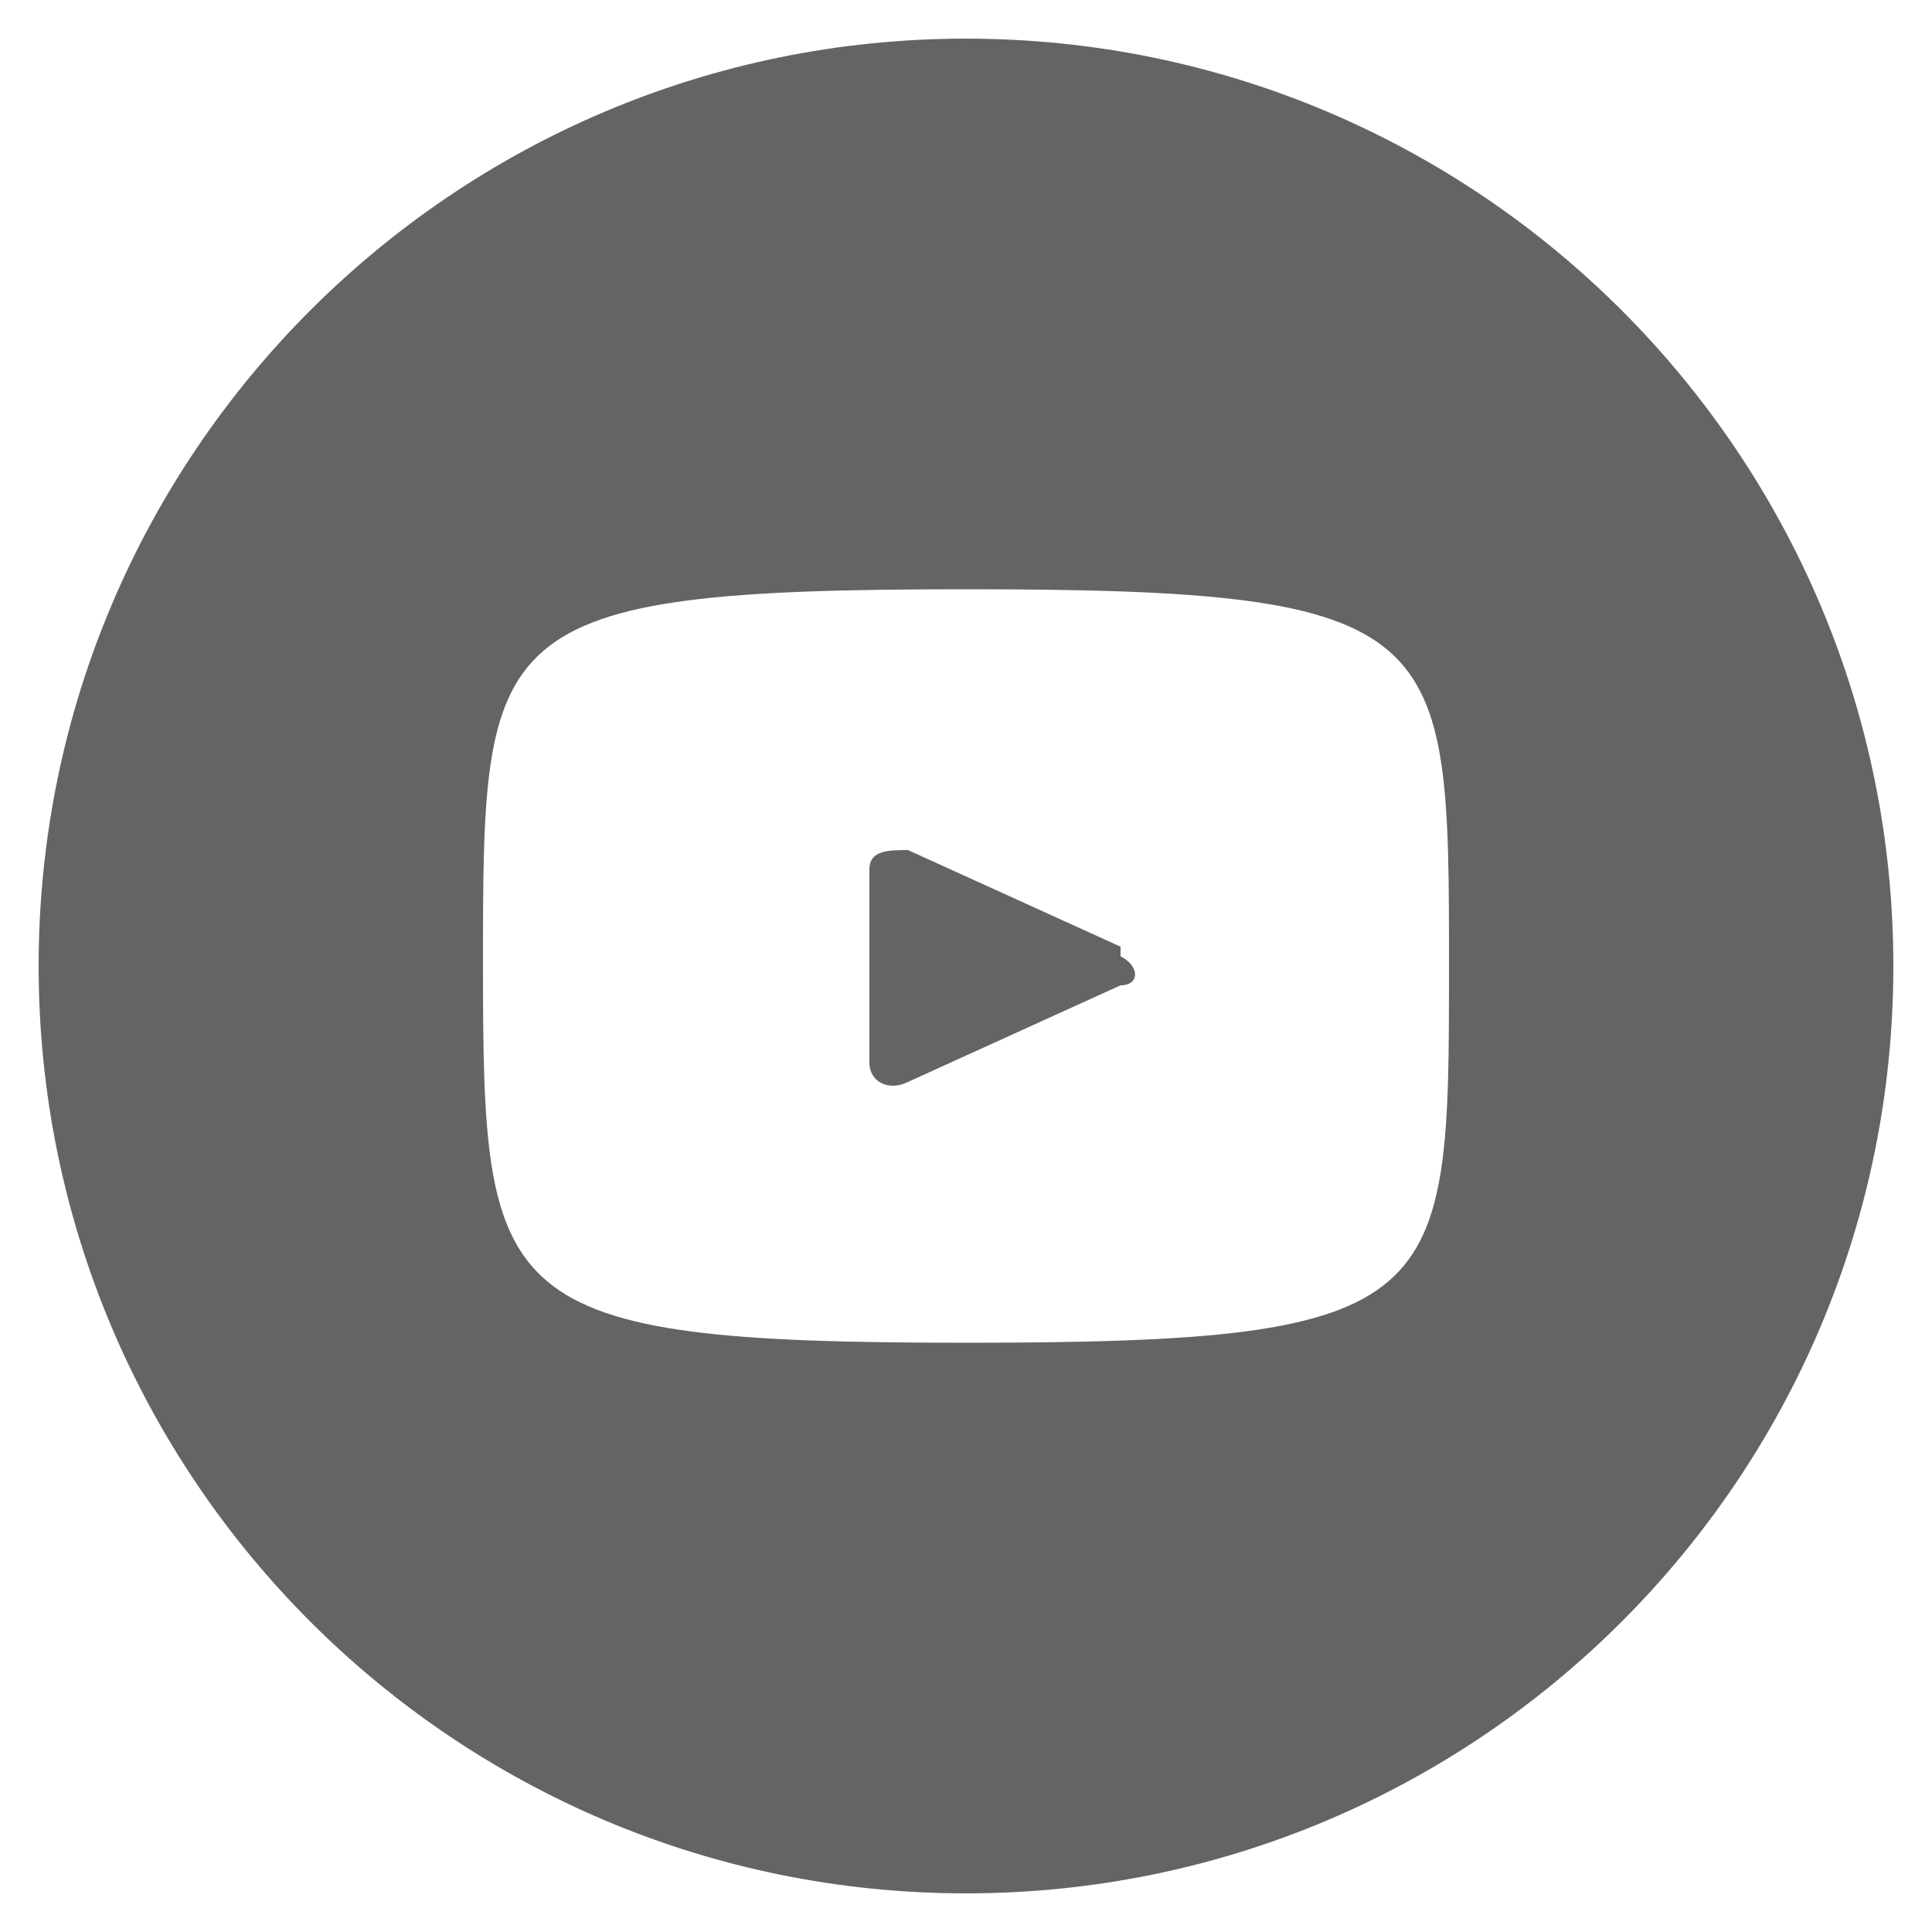 <?xml version="1.0" encoding="UTF-8"?>
<svg id="Youtube_w_x2F__circle" xmlns="http://www.w3.org/2000/svg" version="1.1" viewBox="0 0 20 20">
  <!-- Generator: Adobe Illustrator 29.1.0, SVG Export Plug-In . SVG Version: 2.1.0 Build 142)  -->
  <defs>
    <style>
      .st0 {
        fill: #646464;
      }
    </style>
  </defs>
  <path class="st0" d="M11.6,9.8l-2.2-1c-.2,0-.4,0-.4.2v2c0,.2.2.3.4.2l2.2-1c.2,0,.2-.2,0-.3ZM10,.4C4.7.4.4,4.7.4,10s4.3,9.6,9.6,9.6,9.6-4.3,9.6-9.6S15.3.4,10,.4ZM10,13.9c-4.9,0-5-.4-5-3.9s0-3.9,5-3.9,5,.4,5,3.9,0,3.9-5,3.9Z"/>
</svg>